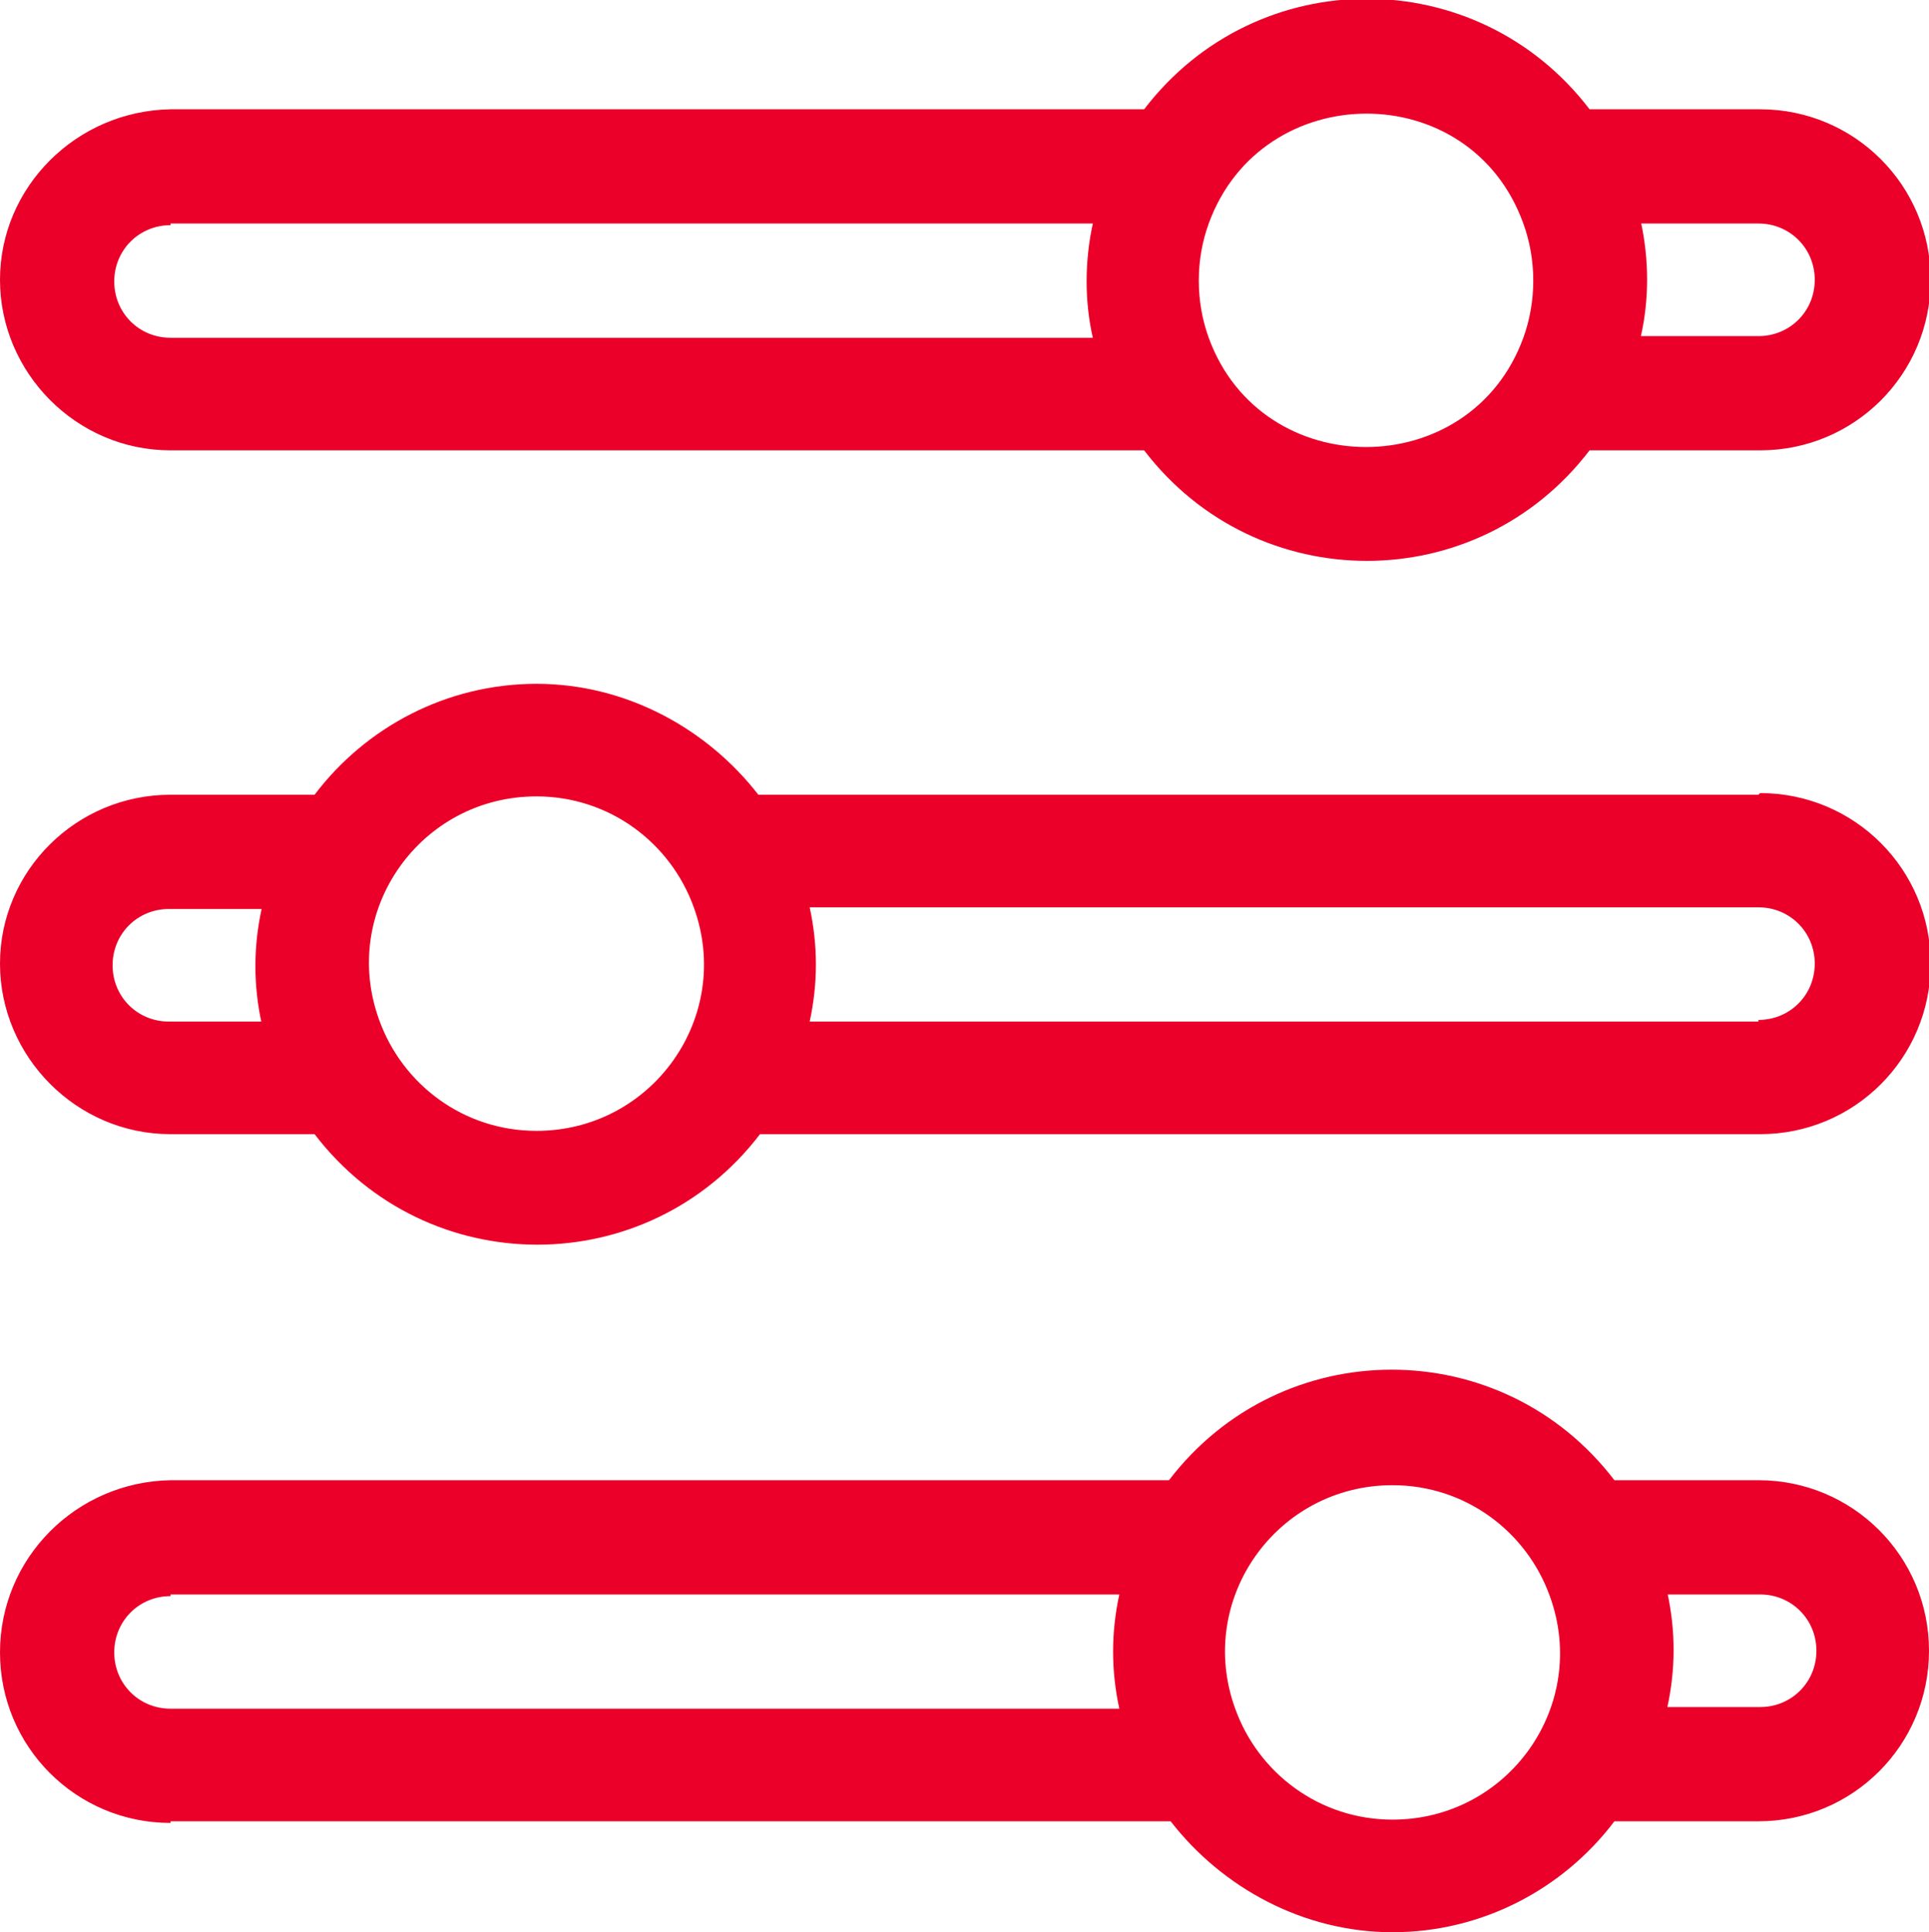 <svg xmlns="http://www.w3.org/2000/svg" id="Layer_2" data-name="Layer 2" viewBox="0 0 11.65 11.67"><defs><style> .cls-1 { fill: #ea0029; } </style></defs><g id="Capa_2" data-name="Capa 2"><g><path class="cls-1" d="M10.62,4.8h-6.04c-.31-.4-.8-.67-1.34-.67s-1.03.26-1.34.67h-.87C.46,4.8,0,5.26,0,5.82s.46,1.03,1.03,1.03h.87c.68.89,2.01.89,2.69,0h6.04c.57,0,1.03-.46,1.03-1.03s-.46-1.03-1.03-1.03h0ZM1.58,6.17h-.56c-.19,0-.34-.15-.34-.34s.15-.34.34-.34h.56c-.05.23-.05.46,0,.69ZM3.24,6.83c-.44,0-.81-.28-.95-.67-.24-.66.25-1.35.95-1.35.44,0,.81.28.95.67.24.66-.25,1.35-.95,1.35h0ZM10.62,6.17h-5.73c.05-.23.05-.46,0-.69h5.73c.19,0,.34.15.34.34s-.15.34-.34.34Z"></path><path class="cls-1" d="M1.03,2.72h5.88c.68.89,2.01.89,2.69,0h1.03c.57,0,1.03-.46,1.03-1.03s-.46-1.03-1.03-1.03h-1.03c-.68-.89-2.01-.89-2.69,0H1.03C.46.67,0,1.13,0,1.69s.46,1.03,1.03,1.03h0ZM9.91,1.35h.71c.19,0,.34.15.34.34s-.15.34-.34.34h-.71c.05-.22.05-.46,0-.69ZM7.3,1.35c.32-.88,1.58-.89,1.9,0,.08.22.08.47,0,.69-.32.88-1.58.88-1.9,0-.08-.22-.08-.47,0-.69ZM1.03,1.35h5.57c-.05.23-.05.47,0,.69H1.03c-.19,0-.34-.15-.34-.34s.15-.34.34-.34h0Z"></path><path class="cls-1" d="M1.03,11h6.04c.31.4.8.67,1.34.67s1.03-.26,1.34-.67h.87c.57,0,1.03-.46,1.03-1.03s-.46-1.03-1.03-1.03h-.87c-.68-.89-2.01-.89-2.69,0H1.03C.46,8.95,0,9.41,0,9.98s.46,1.03,1.03,1.03h0ZM10.07,9.63h.56c.19,0,.34.15.34.34s-.15.34-.34.34h-.56c.05-.23.05-.46,0-.69ZM8.41,8.97c.44,0,.81.28.95.67.24.66-.25,1.35-.95,1.35-.44,0-.81-.28-.95-.67-.24-.66.25-1.35.95-1.35h0ZM1.03,9.63h5.73c-.05.23-.05.46,0,.69H1.03c-.19,0-.34-.15-.34-.34s.15-.34.34-.34Z"></path></g></g></svg>